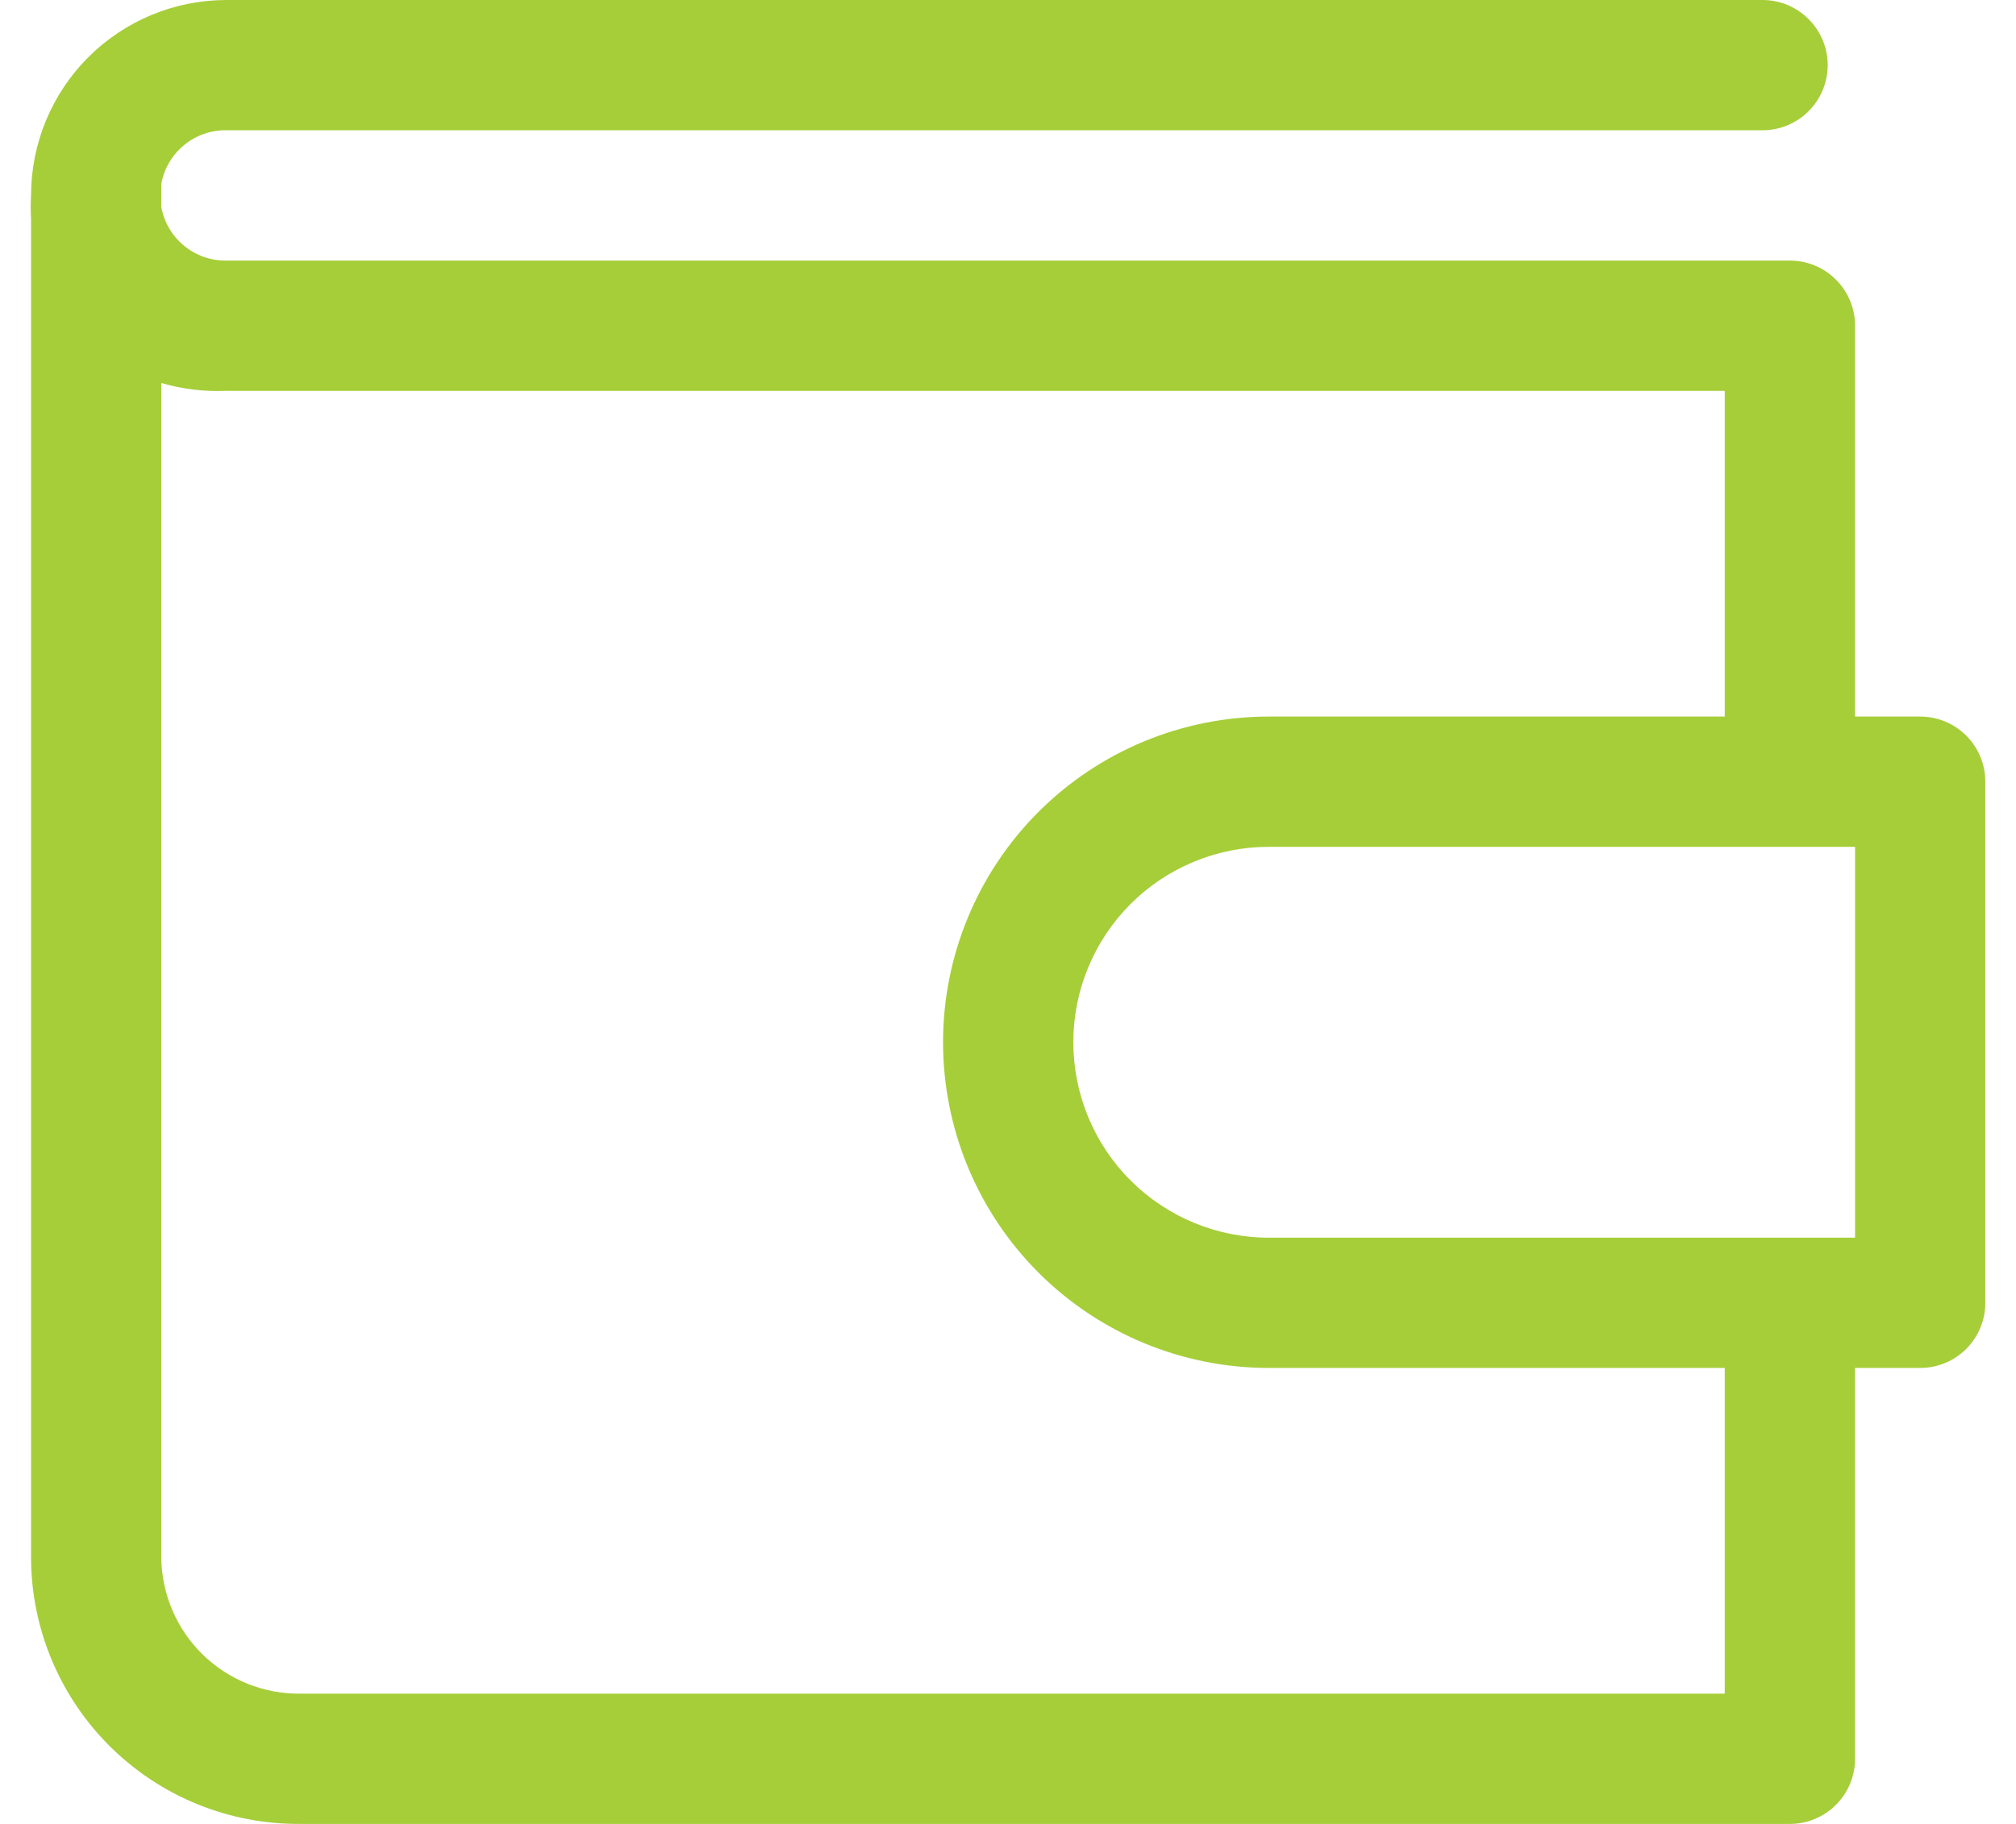 <svg width="42" height="38" viewBox="0 0 42 38" fill="none" xmlns="http://www.w3.org/2000/svg">
<path d="M40.004 14.929H38.647V6.786C38.647 6.426 38.504 6.081 38.249 5.826C37.995 5.572 37.65 5.429 37.29 5.429H4.718C4.397 5.434 4.084 5.325 3.836 5.121C3.587 4.917 3.419 4.632 3.361 4.316V3.827C3.419 3.511 3.587 3.226 3.836 3.022C4.084 2.818 4.397 2.709 4.718 2.714H36.72C37.08 2.714 37.425 2.571 37.679 2.317C37.934 2.062 38.077 1.717 38.077 1.357C38.077 0.997 37.934 0.652 37.679 0.398C37.425 0.143 37.08 0 36.72 0H4.718C3.638 0 2.603 0.429 1.839 1.193C1.076 1.956 0.647 2.992 0.647 4.072C0.637 4.234 0.637 4.397 0.647 4.56V32.477C0.652 33.207 0.801 33.93 1.086 34.603C1.37 35.276 1.785 35.886 2.305 36.399C2.826 36.912 3.442 37.317 4.119 37.592C4.796 37.867 5.521 38.005 6.252 38H37.29C37.65 38 37.995 37.857 38.249 37.602C38.504 37.348 38.647 37.003 38.647 36.643V28.5H40.004C40.364 28.5 40.709 28.357 40.964 28.103C41.218 27.848 41.361 27.503 41.361 27.143V16.286C41.361 15.926 41.218 15.581 40.964 15.326C40.709 15.072 40.364 14.929 40.004 14.929ZM35.932 35.286H6.252C5.497 35.293 4.77 35.002 4.228 34.476C3.687 33.95 3.375 33.231 3.361 32.477V7.98C3.802 8.108 4.26 8.163 4.718 8.143H35.932V14.929H26.432C24.633 14.929 22.907 15.644 21.634 16.916C20.362 18.189 19.647 19.915 19.647 21.714C19.647 23.514 20.362 25.24 21.634 26.513C22.907 27.785 24.633 28.5 26.432 28.5H35.932V35.286ZM38.647 25.786H26.432C25.353 25.786 24.317 25.357 23.553 24.593C22.79 23.83 22.361 22.794 22.361 21.714C22.361 20.634 22.79 19.599 23.553 18.835C24.317 18.072 25.353 17.643 26.432 17.643H38.647V25.786Z" fill="#A6CE39"/>
</svg>
